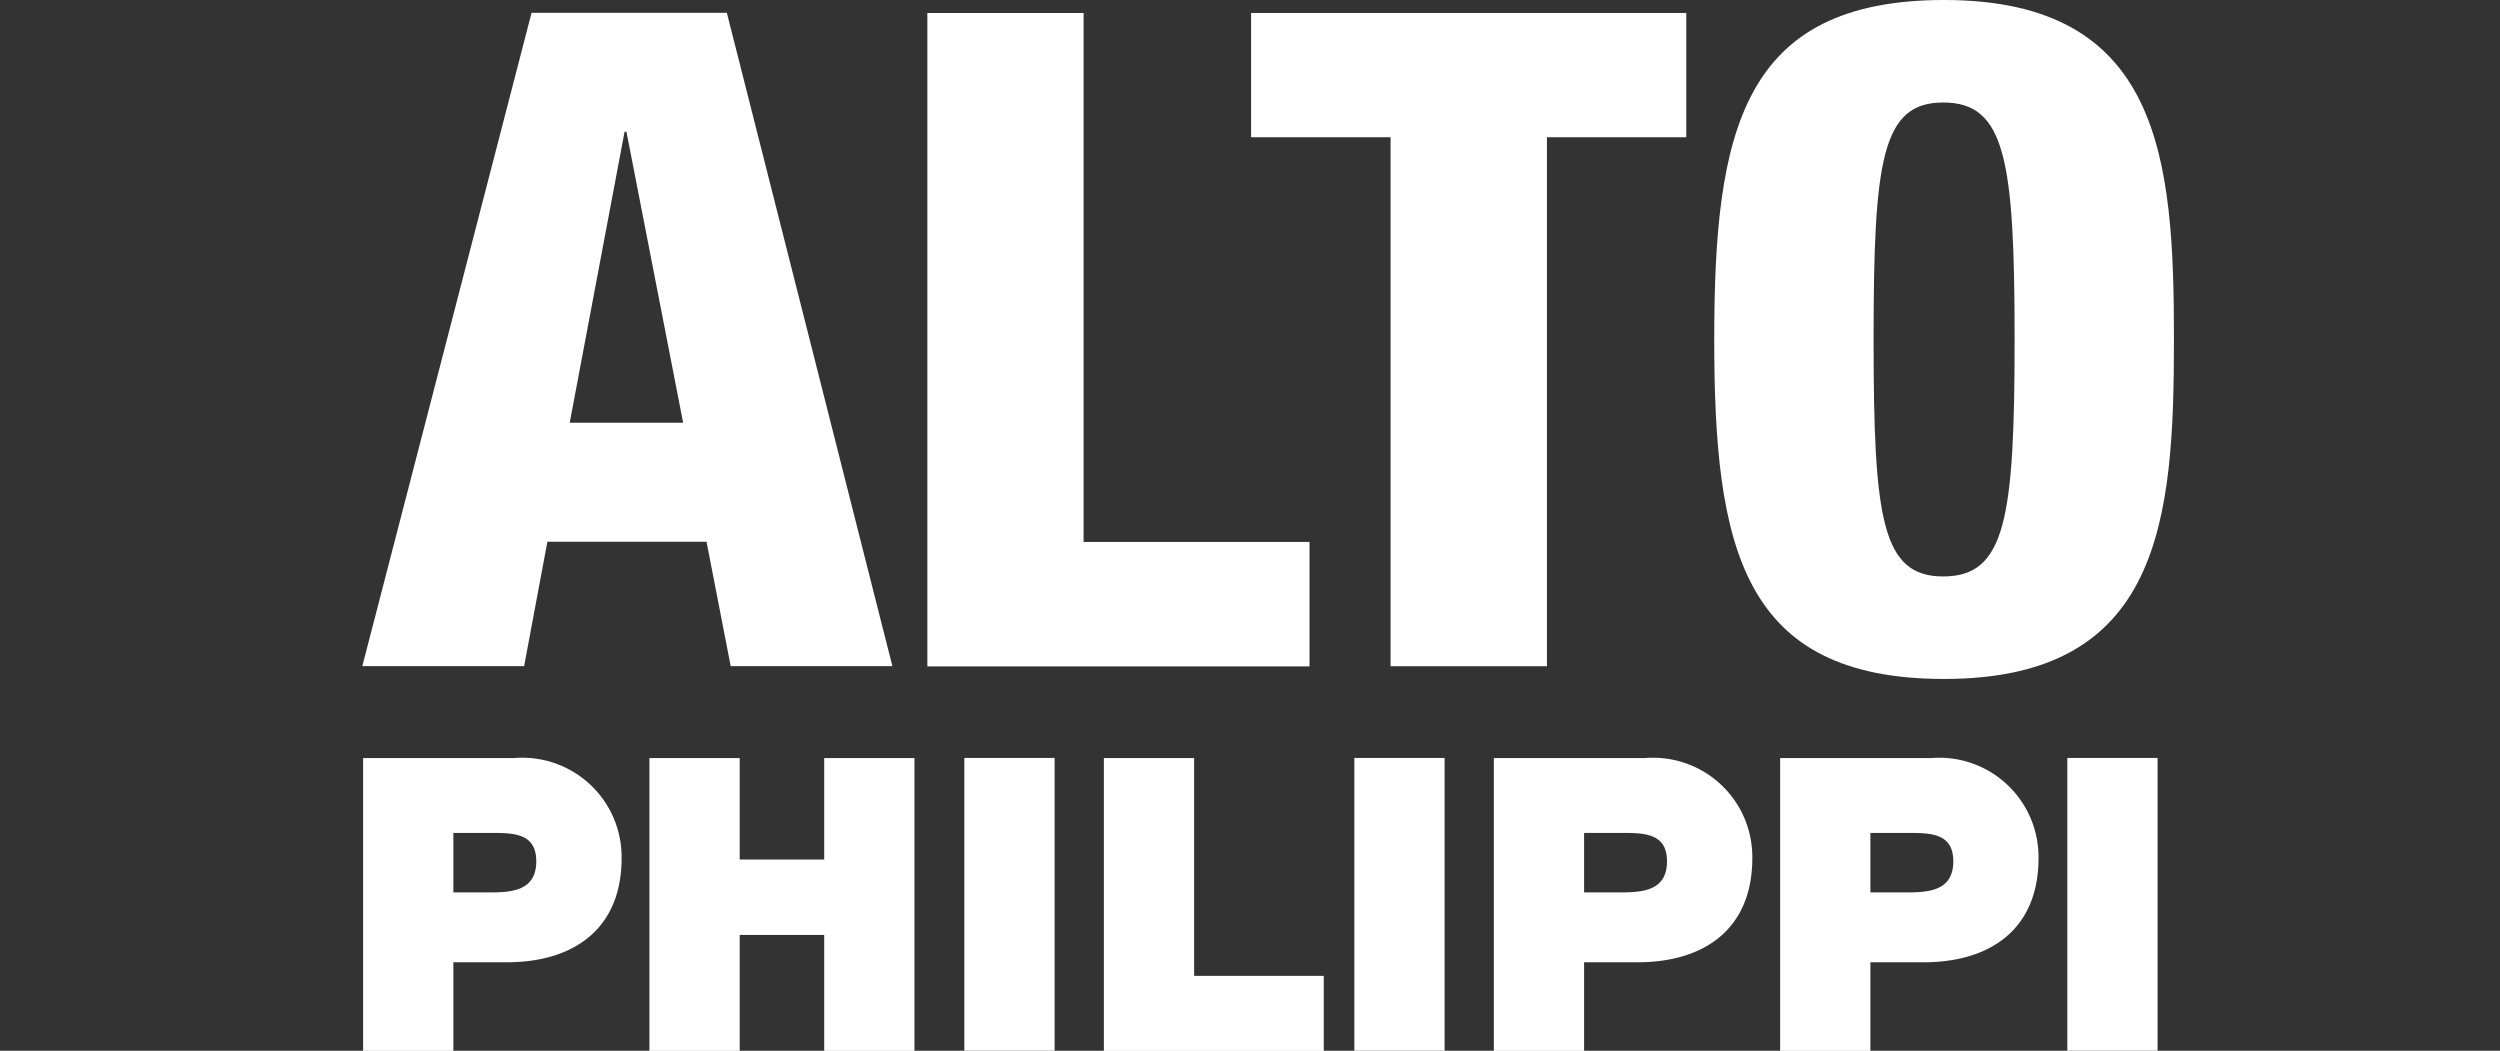 <svg xmlns="http://www.w3.org/2000/svg" xmlns:xlink="http://www.w3.org/1999/xlink" width="69" height="29" viewBox="0 0 69 29">
  <rect x="0" y="0" width="69" height="29" fill="#333333" stroke="none"/>
  <defs>
    <clipPath id="clip-path">
      <rect id="Rectángulo_7396" data-name="Rectángulo 7396" width="69" height="29" transform="translate(-16817 9981)" fill="#fff"/>
    </clipPath>
    <clipPath id="clip-path-2">
      <rect id="Rectángulo_7388" data-name="Rectángulo 7388" width="50" height="29" fill="none"/>
    </clipPath>
  </defs>
  <g id="phillipi" transform="translate(16817 -9981)" clip-path="url(#clip-path)">
    <g id="Grupo_2236" data-name="Grupo 2236" transform="translate(-16807 9981)">
      <path id="Trazado_4847" data-name="Trazado 4847" d="M7.238,3.578H7.29l1.565,8.032H5.724ZM4.671.295,0,18.327H4.466l.642-3.434H9.5l.667,3.434H14.63L10.061.295Z" transform="translate(0 0.058)" fill="#fff"/>
      <path id="Trazado_4848" data-name="Trazado 4848" d="M13.3.3h4.312v14.6h6.236v3.434H13.3Z" transform="translate(2.295 0.058)" fill="#fff"/>
      <path id="Trazado_4849" data-name="Trazado 4849" d="M24.785,3.73h-3.85V.3H32.946V3.73H29.1v14.6H24.785Z" transform="translate(3.595 0.058)" fill="#fff"/>
      <g id="Grupo_2235" data-name="Grupo 2235" transform="translate(0 0)">
        <g id="Grupo_2234" data-name="Grupo 2234" clip-path="url(#clip-path-2)">
          <path id="Trazado_4850" data-name="Trazado 4850" d="M38.01,15.91c1.718,0,1.971-1.59,1.971-6.541s-.253-6.54-1.971-6.54c-1.694,0-1.921,1.59-1.921,6.54s.227,6.541,1.921,6.541m.025,2.829c-5.586,0-6.344-3.637-6.344-9.37S32.449,0,38.035,0c5.989,0,6.344,4.369,6.344,9.369s-.354,9.37-6.344,9.37" transform="translate(5.622 0)" fill="#fff"/>
          <path id="Trazado_4851" data-name="Trazado 4851" d="M2.51,21.208h.962c.635,0,1.326-.033,1.326-.86,0-.737-.566-.782-1.179-.782H2.51ZM.019,17.5H4.186a2.74,2.74,0,0,1,2.967,2.762c0,1.947-1.314,2.874-3.171,2.874H2.51v2.445H.019Z" transform="translate(0.003 3.423)" fill="#fff"/>
          <path id="Trazado_4852" data-name="Trazado 4852" d="M6.73,17.5H9.222V20.3h2.332V17.5h2.491v8.081H11.554v-3.2H9.222v3.2H6.73Z" transform="translate(1.194 3.423)" fill="#fff"/>
          <rect id="Rectángulo_7385" data-name="Rectángulo 7385" width="2.491" height="8.081" transform="translate(16.616 20.919)" fill="#fff"/>
          <path id="Trazado_4853" data-name="Trazado 4853" d="M17.383,17.5h2.491v6.011h3.578v2.071H17.383Z" transform="translate(3.084 3.423)" fill="#fff"/>
          <rect id="Rectángulo_7386" data-name="Rectángulo 7386" width="2.491" height="8.081" transform="translate(27.38 20.919)" fill="#fff"/>
          <path id="Trazado_4854" data-name="Trazado 4854" d="M29.016,21.208h.962c.635,0,1.326-.033,1.326-.86,0-.737-.566-.782-1.179-.782H29.016ZM26.525,17.5h4.167a2.74,2.74,0,0,1,2.967,2.762c0,1.947-1.314,2.874-3.171,2.874H29.016v2.445H26.525Z" transform="translate(4.705 3.423)" fill="#fff"/>
          <path id="Trazado_4855" data-name="Trazado 4855" d="M35.727,21.208h.962c.635,0,1.326-.033,1.326-.86,0-.737-.566-.782-1.179-.782H35.727ZM33.236,17.5H37.4a2.74,2.74,0,0,1,2.967,2.762c0,1.947-1.314,2.874-3.171,2.874H35.727v2.445H33.236Z" transform="translate(5.896 3.423)" fill="#fff"/>
          <rect id="Rectángulo_7387" data-name="Rectángulo 7387" width="2.491" height="8.081" transform="translate(47.058 20.919)" fill="#fff"/>
        </g>
      </g>
    </g>
  </g>
</svg>
